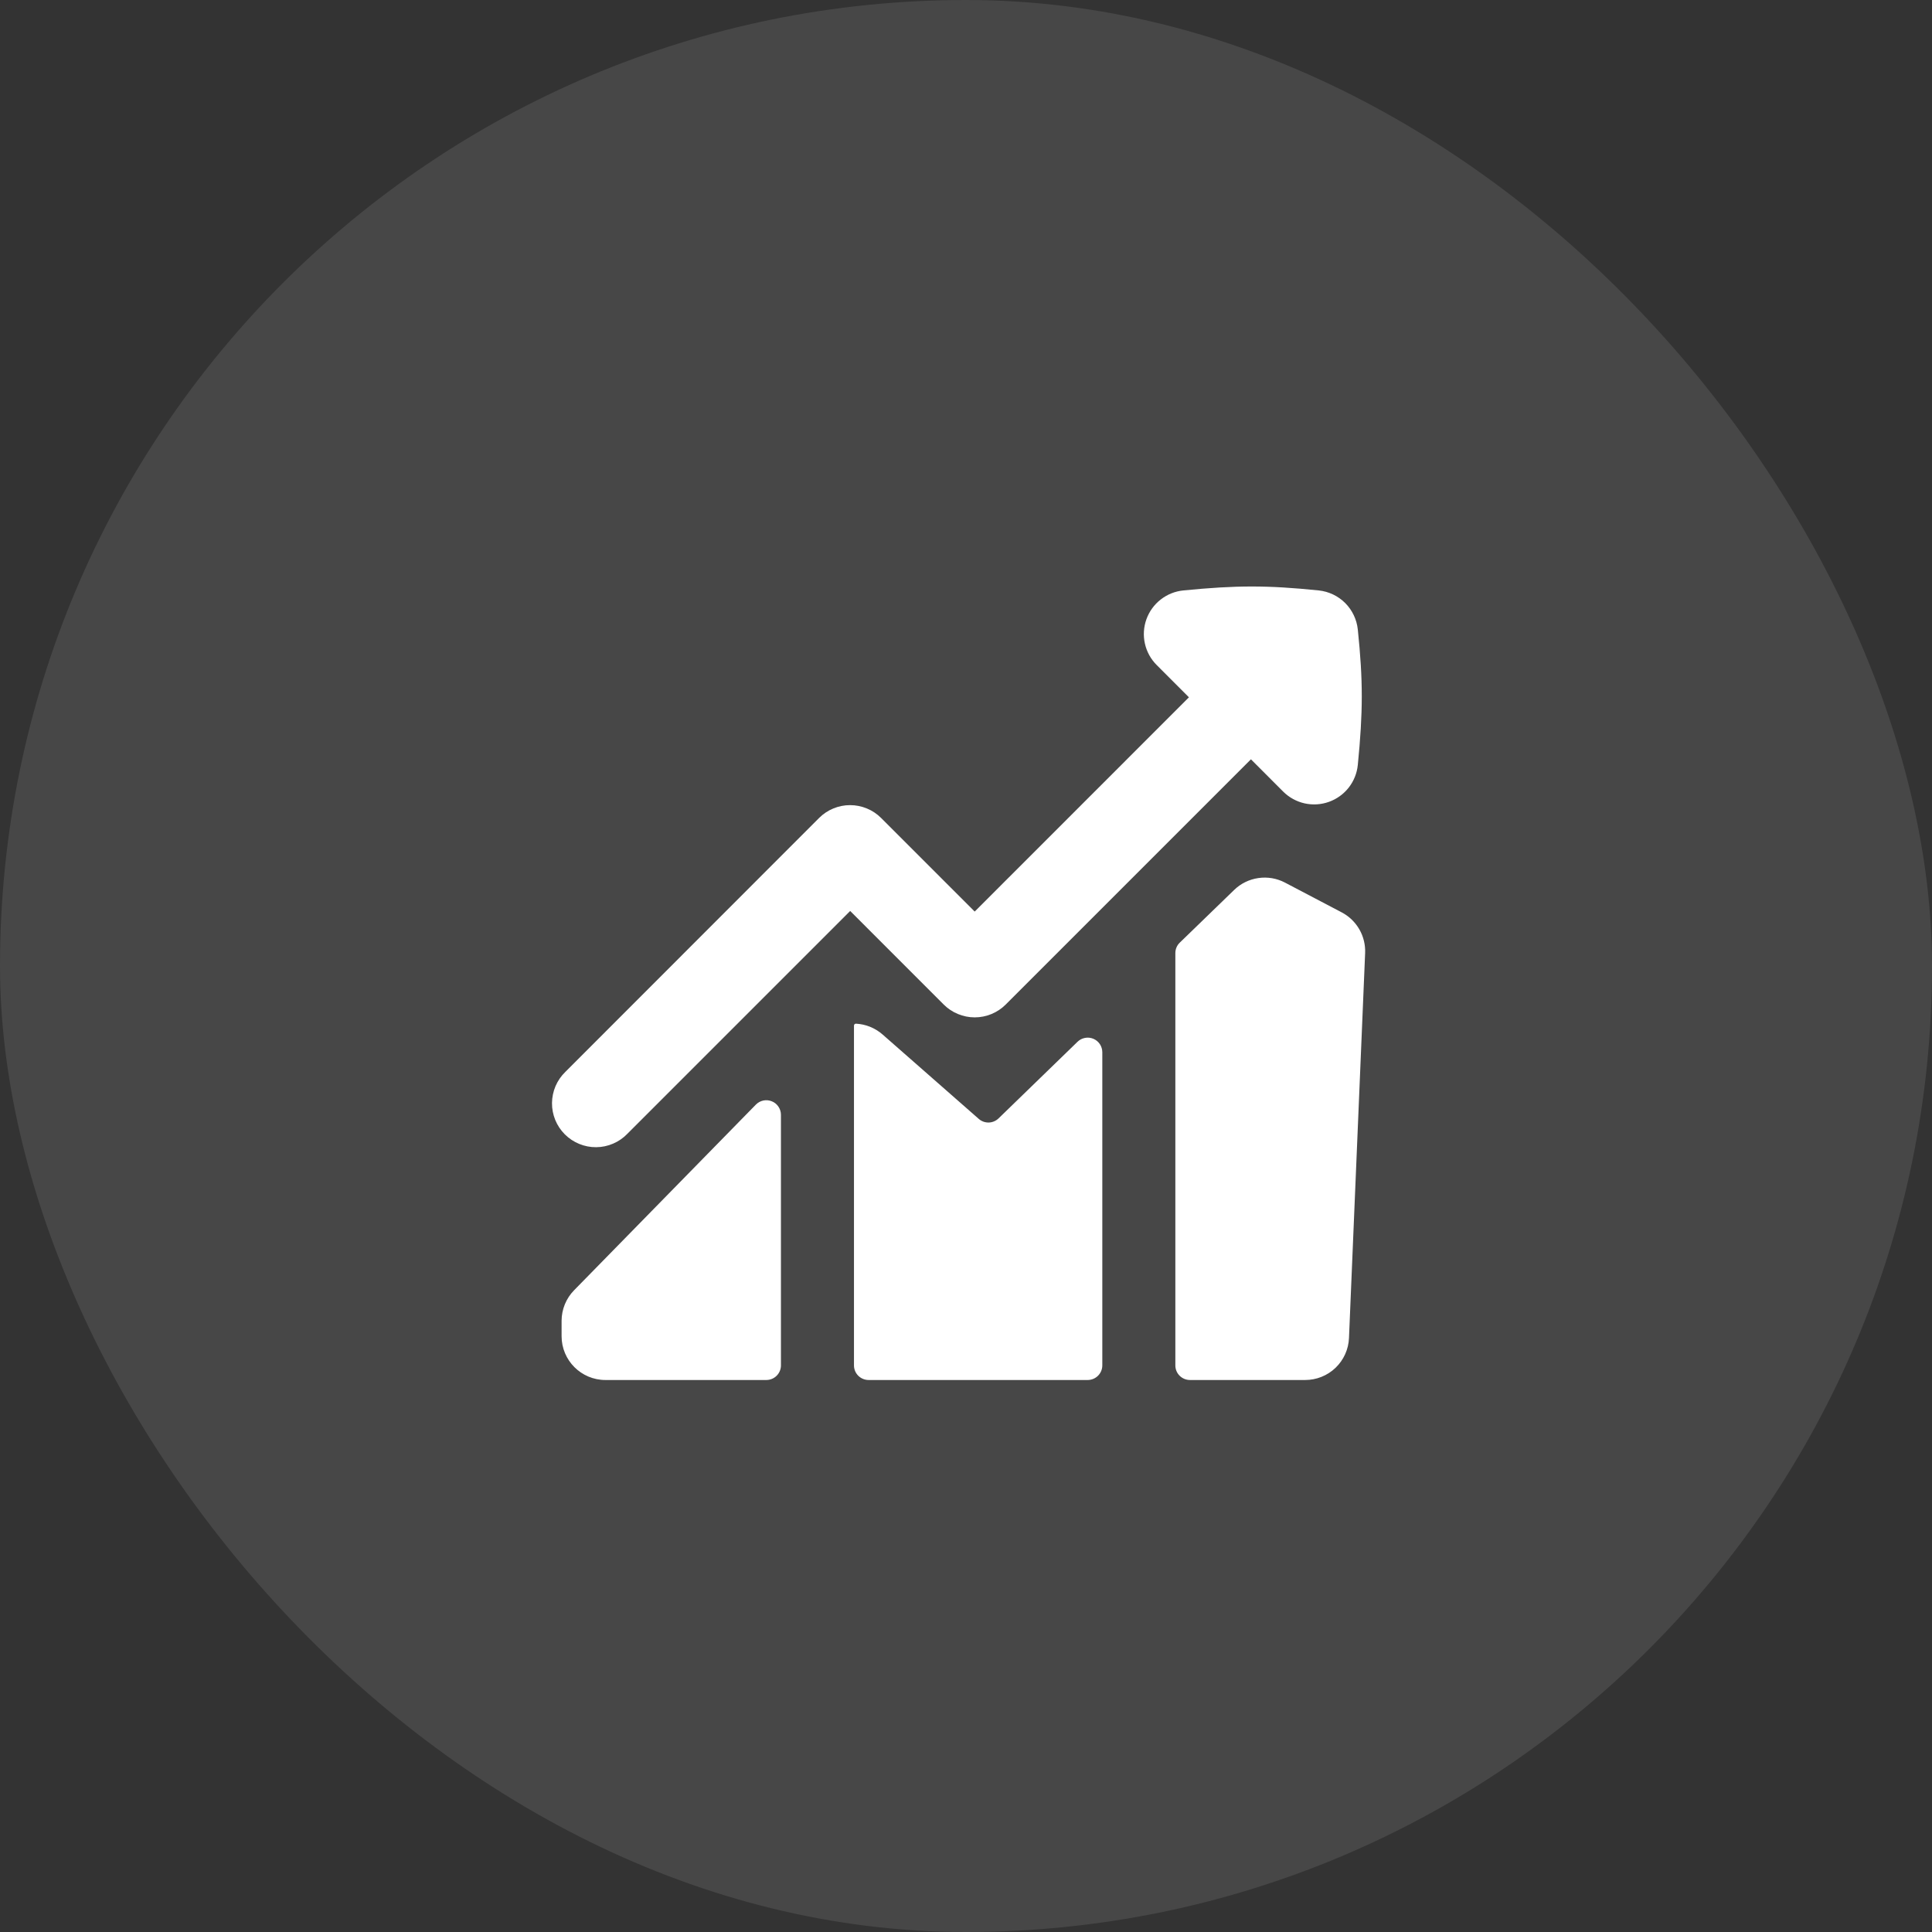 <svg width="56" height="56" viewBox="0 0 56 56" fill="none" xmlns="http://www.w3.org/2000/svg">
<rect x="0" y="0" width="56" height="56" fill="#333333" stroke="none"/>
<rect width="56" height="56" rx="28" fill="white" fill-opacity="0.1"/>
<path fill-rule="evenodd" clip-rule="evenodd" d="M38.52 23.242C38.294 23.323 38.049 23.338 37.814 23.286C37.58 23.233 37.364 23.115 37.194 22.945L36.259 22.009L29.151 29.117C29.033 29.235 28.893 29.329 28.739 29.392C28.585 29.456 28.42 29.489 28.253 29.489C28.086 29.489 27.921 29.456 27.767 29.392C27.612 29.329 27.472 29.235 27.354 29.117L24.643 26.405L18.183 32.865C18.066 32.986 17.926 33.083 17.771 33.149C17.616 33.216 17.449 33.251 17.281 33.252C17.112 33.254 16.945 33.221 16.789 33.157C16.633 33.093 16.491 32.999 16.372 32.88C16.252 32.76 16.158 32.618 16.094 32.462C16.031 32.306 15.998 32.139 16 31.97C16.002 31.802 16.037 31.635 16.103 31.48C16.17 31.325 16.267 31.185 16.388 31.068L23.742 23.709C23.86 23.591 24 23.497 24.154 23.434C24.308 23.37 24.473 23.337 24.64 23.337C24.807 23.337 24.972 23.37 25.127 23.434C25.281 23.497 25.421 23.591 25.539 23.709L28.252 26.422L34.462 20.212L33.528 19.277C33.357 19.107 33.239 18.892 33.186 18.657C33.133 18.423 33.148 18.178 33.229 17.951C33.31 17.725 33.453 17.526 33.643 17.378C33.833 17.229 34.06 17.138 34.3 17.114C35.846 16.962 36.735 16.962 38.224 17.114C38.514 17.144 38.786 17.274 38.992 17.48C39.198 17.687 39.327 17.959 39.357 18.249C39.511 19.736 39.509 20.627 39.357 22.171C39.333 22.411 39.242 22.638 39.094 22.828C38.946 23.017 38.747 23.161 38.52 23.242ZM35.772 25.796C35.963 25.61 36.209 25.489 36.474 25.451C36.738 25.412 37.008 25.458 37.245 25.582L38.891 26.446C39.104 26.558 39.281 26.729 39.401 26.937C39.521 27.146 39.579 27.384 39.569 27.625L39.101 38.782C39.088 39.11 38.948 39.42 38.711 39.647C38.474 39.874 38.159 40 37.831 40H34.491C34.379 40 34.271 39.955 34.192 39.876C34.112 39.797 34.068 39.689 34.068 39.577V27.627C34.068 27.57 34.079 27.513 34.101 27.461C34.123 27.409 34.156 27.361 34.197 27.322L35.772 25.796ZM31.951 39.577C31.951 39.689 31.906 39.797 31.827 39.876C31.747 39.955 31.64 40 31.527 40H25.176C25.064 40 24.956 39.955 24.877 39.876C24.797 39.797 24.753 39.689 24.753 39.577V29.73C24.753 29.696 24.778 29.669 24.812 29.672C25.088 29.686 25.359 29.791 25.583 29.986L28.369 32.431C28.449 32.502 28.552 32.539 28.659 32.537C28.765 32.534 28.866 32.492 28.943 32.418L31.233 30.196C31.292 30.138 31.368 30.099 31.45 30.084C31.532 30.068 31.616 30.078 31.693 30.11C31.769 30.142 31.835 30.197 31.881 30.266C31.927 30.336 31.951 30.417 31.951 30.501V39.577ZM21.909 32.018L16.642 37.397C16.409 37.634 16.278 37.953 16.278 38.286V38.73C16.278 39.431 16.847 40 17.548 40H22.212C22.325 40 22.433 39.955 22.512 39.876C22.591 39.797 22.636 39.689 22.636 39.577V32.314C22.636 32.23 22.611 32.148 22.564 32.078C22.517 32.008 22.451 31.953 22.372 31.922C22.294 31.89 22.209 31.882 22.126 31.899C22.044 31.916 21.968 31.958 21.909 32.018Z" fill="white"/>
</svg>
